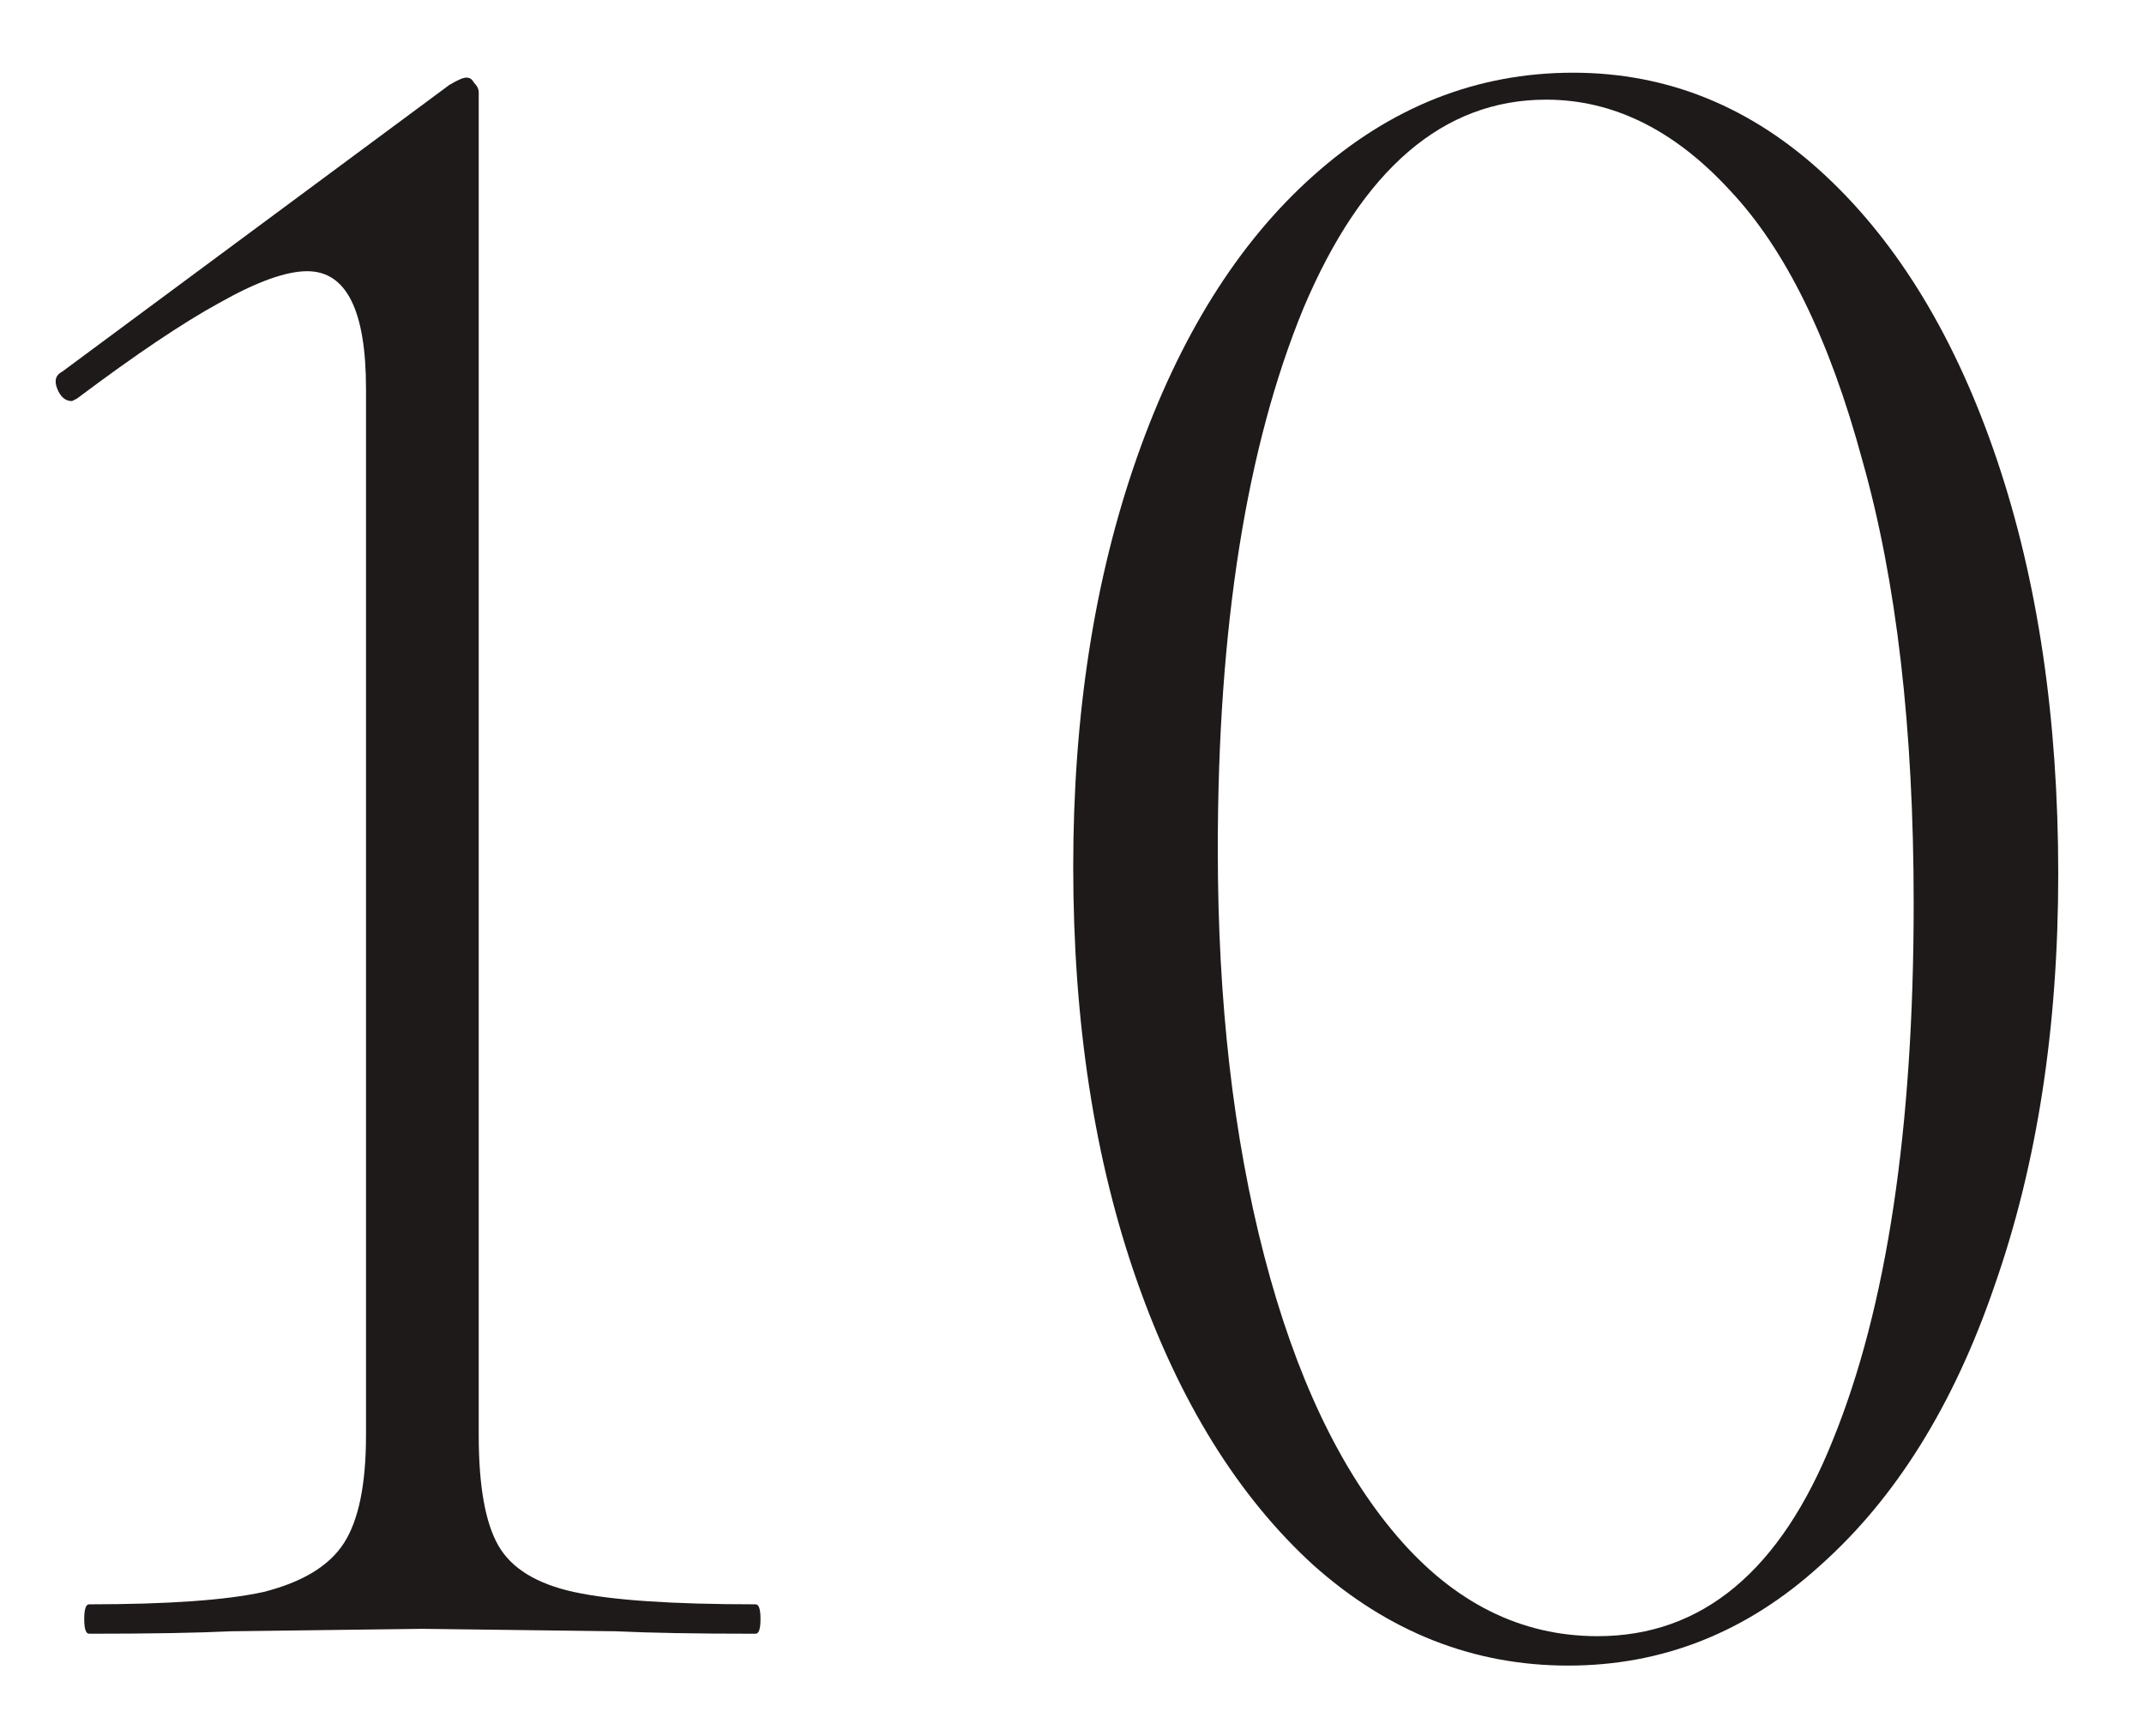 <?xml version="1.0" encoding="UTF-8"?> <svg xmlns="http://www.w3.org/2000/svg" width="21" height="17" viewBox="0 0 21 17" fill="none"><path d="M0.873 16C0.841 16 0.825 15.952 0.825 15.856C0.825 15.76 0.841 15.712 0.873 15.712C1.641 15.712 2.209 15.672 2.577 15.592C2.961 15.496 3.225 15.336 3.369 15.112C3.513 14.888 3.585 14.536 3.585 14.056V3.808C3.585 3.04 3.393 2.656 3.009 2.656C2.801 2.656 2.513 2.76 2.145 2.968C1.793 3.16 1.329 3.472 0.753 3.904L0.705 3.928C0.641 3.928 0.593 3.888 0.561 3.808C0.529 3.728 0.545 3.672 0.609 3.64L4.401 0.832C4.481 0.784 4.537 0.76 4.569 0.76C4.601 0.76 4.625 0.776 4.641 0.808C4.673 0.84 4.689 0.872 4.689 0.904V14.056C4.689 14.552 4.753 14.912 4.881 15.136C5.009 15.36 5.257 15.512 5.625 15.592C5.993 15.672 6.585 15.712 7.401 15.712C7.433 15.712 7.449 15.76 7.449 15.856C7.449 15.952 7.433 16 7.401 16C6.825 16 6.369 15.992 6.033 15.976L4.137 15.952L2.265 15.976C1.929 15.992 1.465 16 0.873 16Z" fill="#1E1A1A"></path><path d="M15.36 16.312C14.432 16.312 13.6 15.984 12.864 15.328C12.128 14.656 11.552 13.728 11.136 12.544C10.72 11.36 10.512 10.008 10.512 8.488C10.512 7 10.72 5.664 11.136 4.48C11.552 3.296 12.128 2.376 12.864 1.72C13.616 1.048 14.464 0.712 15.408 0.712C16.336 0.712 17.16 1.048 17.88 1.72C18.6 2.392 19.16 3.32 19.56 4.504C19.96 5.688 20.16 7.04 20.16 8.56C20.16 10.064 19.952 11.408 19.536 12.592C19.136 13.76 18.568 14.672 17.832 15.328C17.112 15.984 16.288 16.312 15.36 16.312ZM15.648 16.024C16.672 16.024 17.44 15.384 17.952 14.104C18.48 12.808 18.744 11.056 18.744 8.848C18.744 7.136 18.576 5.688 18.24 4.504C17.92 3.32 17.488 2.44 16.944 1.864C16.4 1.272 15.8 0.976 15.144 0.976C14.136 0.976 13.344 1.656 12.768 3.016C12.208 4.376 11.928 6.144 11.928 8.32C11.928 9.808 12.08 11.136 12.384 12.304C12.688 13.472 13.12 14.384 13.68 15.04C14.24 15.696 14.896 16.024 15.648 16.024Z" fill="#1E1A1A"></path></svg> 